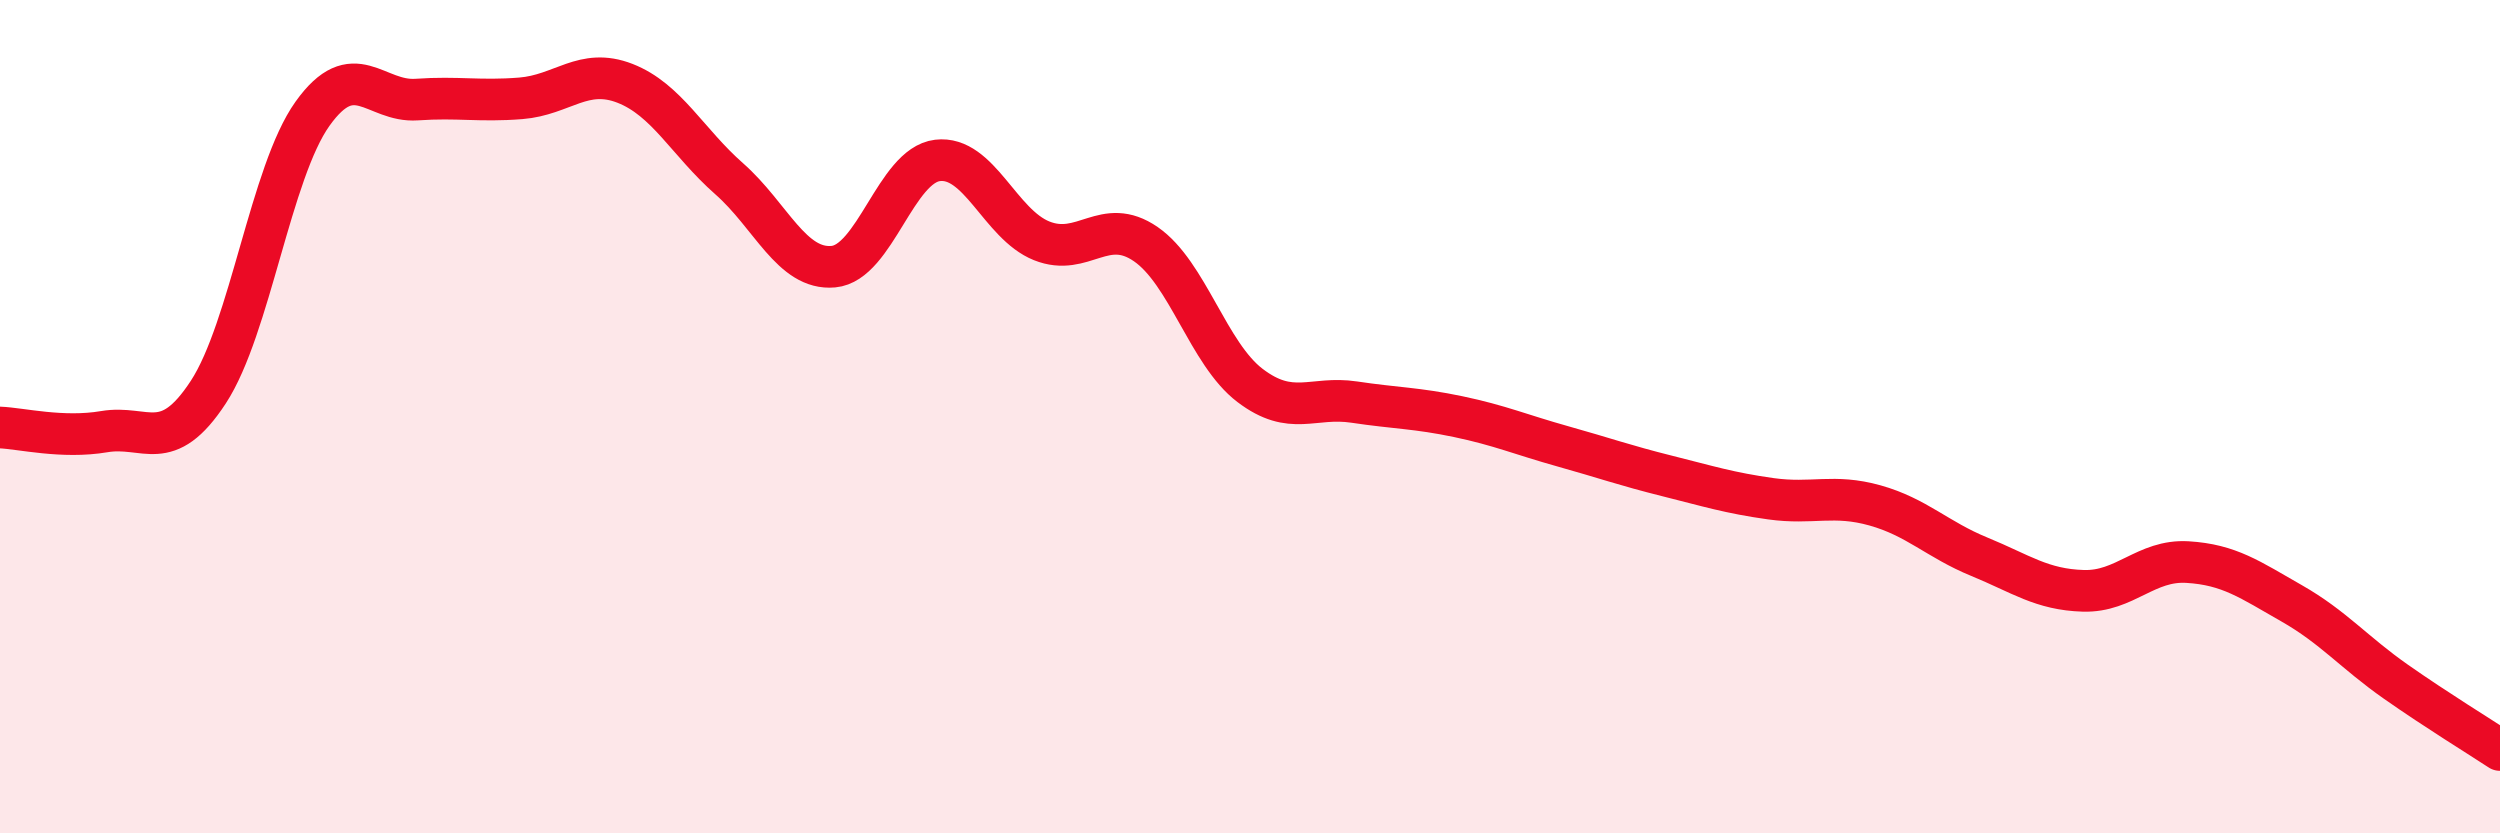 
    <svg width="60" height="20" viewBox="0 0 60 20" xmlns="http://www.w3.org/2000/svg">
      <path
        d="M 0,10.26 C 0.5,10.28 1.5,10.53 2.5,10.36 C 3.5,10.19 4,10.94 5,9.41 C 6,7.88 6.5,4.13 7.5,2.73 C 8.5,1.33 9,2.46 10,2.39 C 11,2.32 11.5,2.44 12.5,2.36 C 13.5,2.28 14,1.61 15,2 C 16,2.39 16.5,3.41 17.5,4.29 C 18.5,5.17 19,6.49 20,6.4 C 21,6.31 21.5,3.97 22.5,3.85 C 23.5,3.73 24,5.38 25,5.78 C 26,6.18 26.5,5.17 27.5,5.86 C 28.5,6.55 29,8.49 30,9.25 C 31,10.01 31.5,9.5 32.5,9.65 C 33.5,9.8 34,9.79 35,10 C 36,10.21 36.5,10.43 37.5,10.71 C 38.5,10.99 39,11.17 40,11.42 C 41,11.67 41.5,11.83 42.5,11.97 C 43.5,12.11 44,11.85 45,12.13 C 46,12.41 46.5,12.95 47.5,13.36 C 48.5,13.77 49,14.15 50,14.18 C 51,14.21 51.5,13.43 52.5,13.49 C 53.5,13.55 54,13.91 55,14.48 C 56,15.05 56.5,15.66 57.5,16.36 C 58.5,17.06 59.5,17.67 60,18L60 20L0 20Z"
        fill="#EB0A25"
        opacity="0.1"
        stroke-linecap="round"
        stroke-linejoin="round"
      />
      <path
        d="M 0,10.26 C 0.5,10.28 1.5,10.53 2.5,10.36 C 3.5,10.19 4,10.94 5,9.41 C 6,7.88 6.5,4.13 7.5,2.73 C 8.5,1.33 9,2.46 10,2.39 C 11,2.32 11.5,2.44 12.5,2.36 C 13.5,2.28 14,1.61 15,2 C 16,2.39 16.5,3.41 17.5,4.29 C 18.5,5.17 19,6.49 20,6.4 C 21,6.31 21.5,3.97 22.5,3.85 C 23.5,3.73 24,5.38 25,5.78 C 26,6.18 26.5,5.17 27.5,5.86 C 28.5,6.55 29,8.49 30,9.25 C 31,10.01 31.5,9.5 32.5,9.65 C 33.5,9.8 34,9.79 35,10 C 36,10.21 36.5,10.43 37.5,10.71 C 38.5,10.99 39,11.17 40,11.42 C 41,11.67 41.5,11.83 42.5,11.97 C 43.5,12.11 44,11.85 45,12.13 C 46,12.41 46.5,12.95 47.5,13.36 C 48.5,13.77 49,14.15 50,14.18 C 51,14.21 51.5,13.43 52.5,13.49 C 53.5,13.55 54,13.91 55,14.48 C 56,15.05 56.5,15.66 57.5,16.36 C 58.5,17.06 59.5,17.67 60,18"
        stroke="#EB0A25"
        stroke-width="1"
        fill="none"
        stroke-linecap="round"
        stroke-linejoin="round"
      />
    </svg>
  
